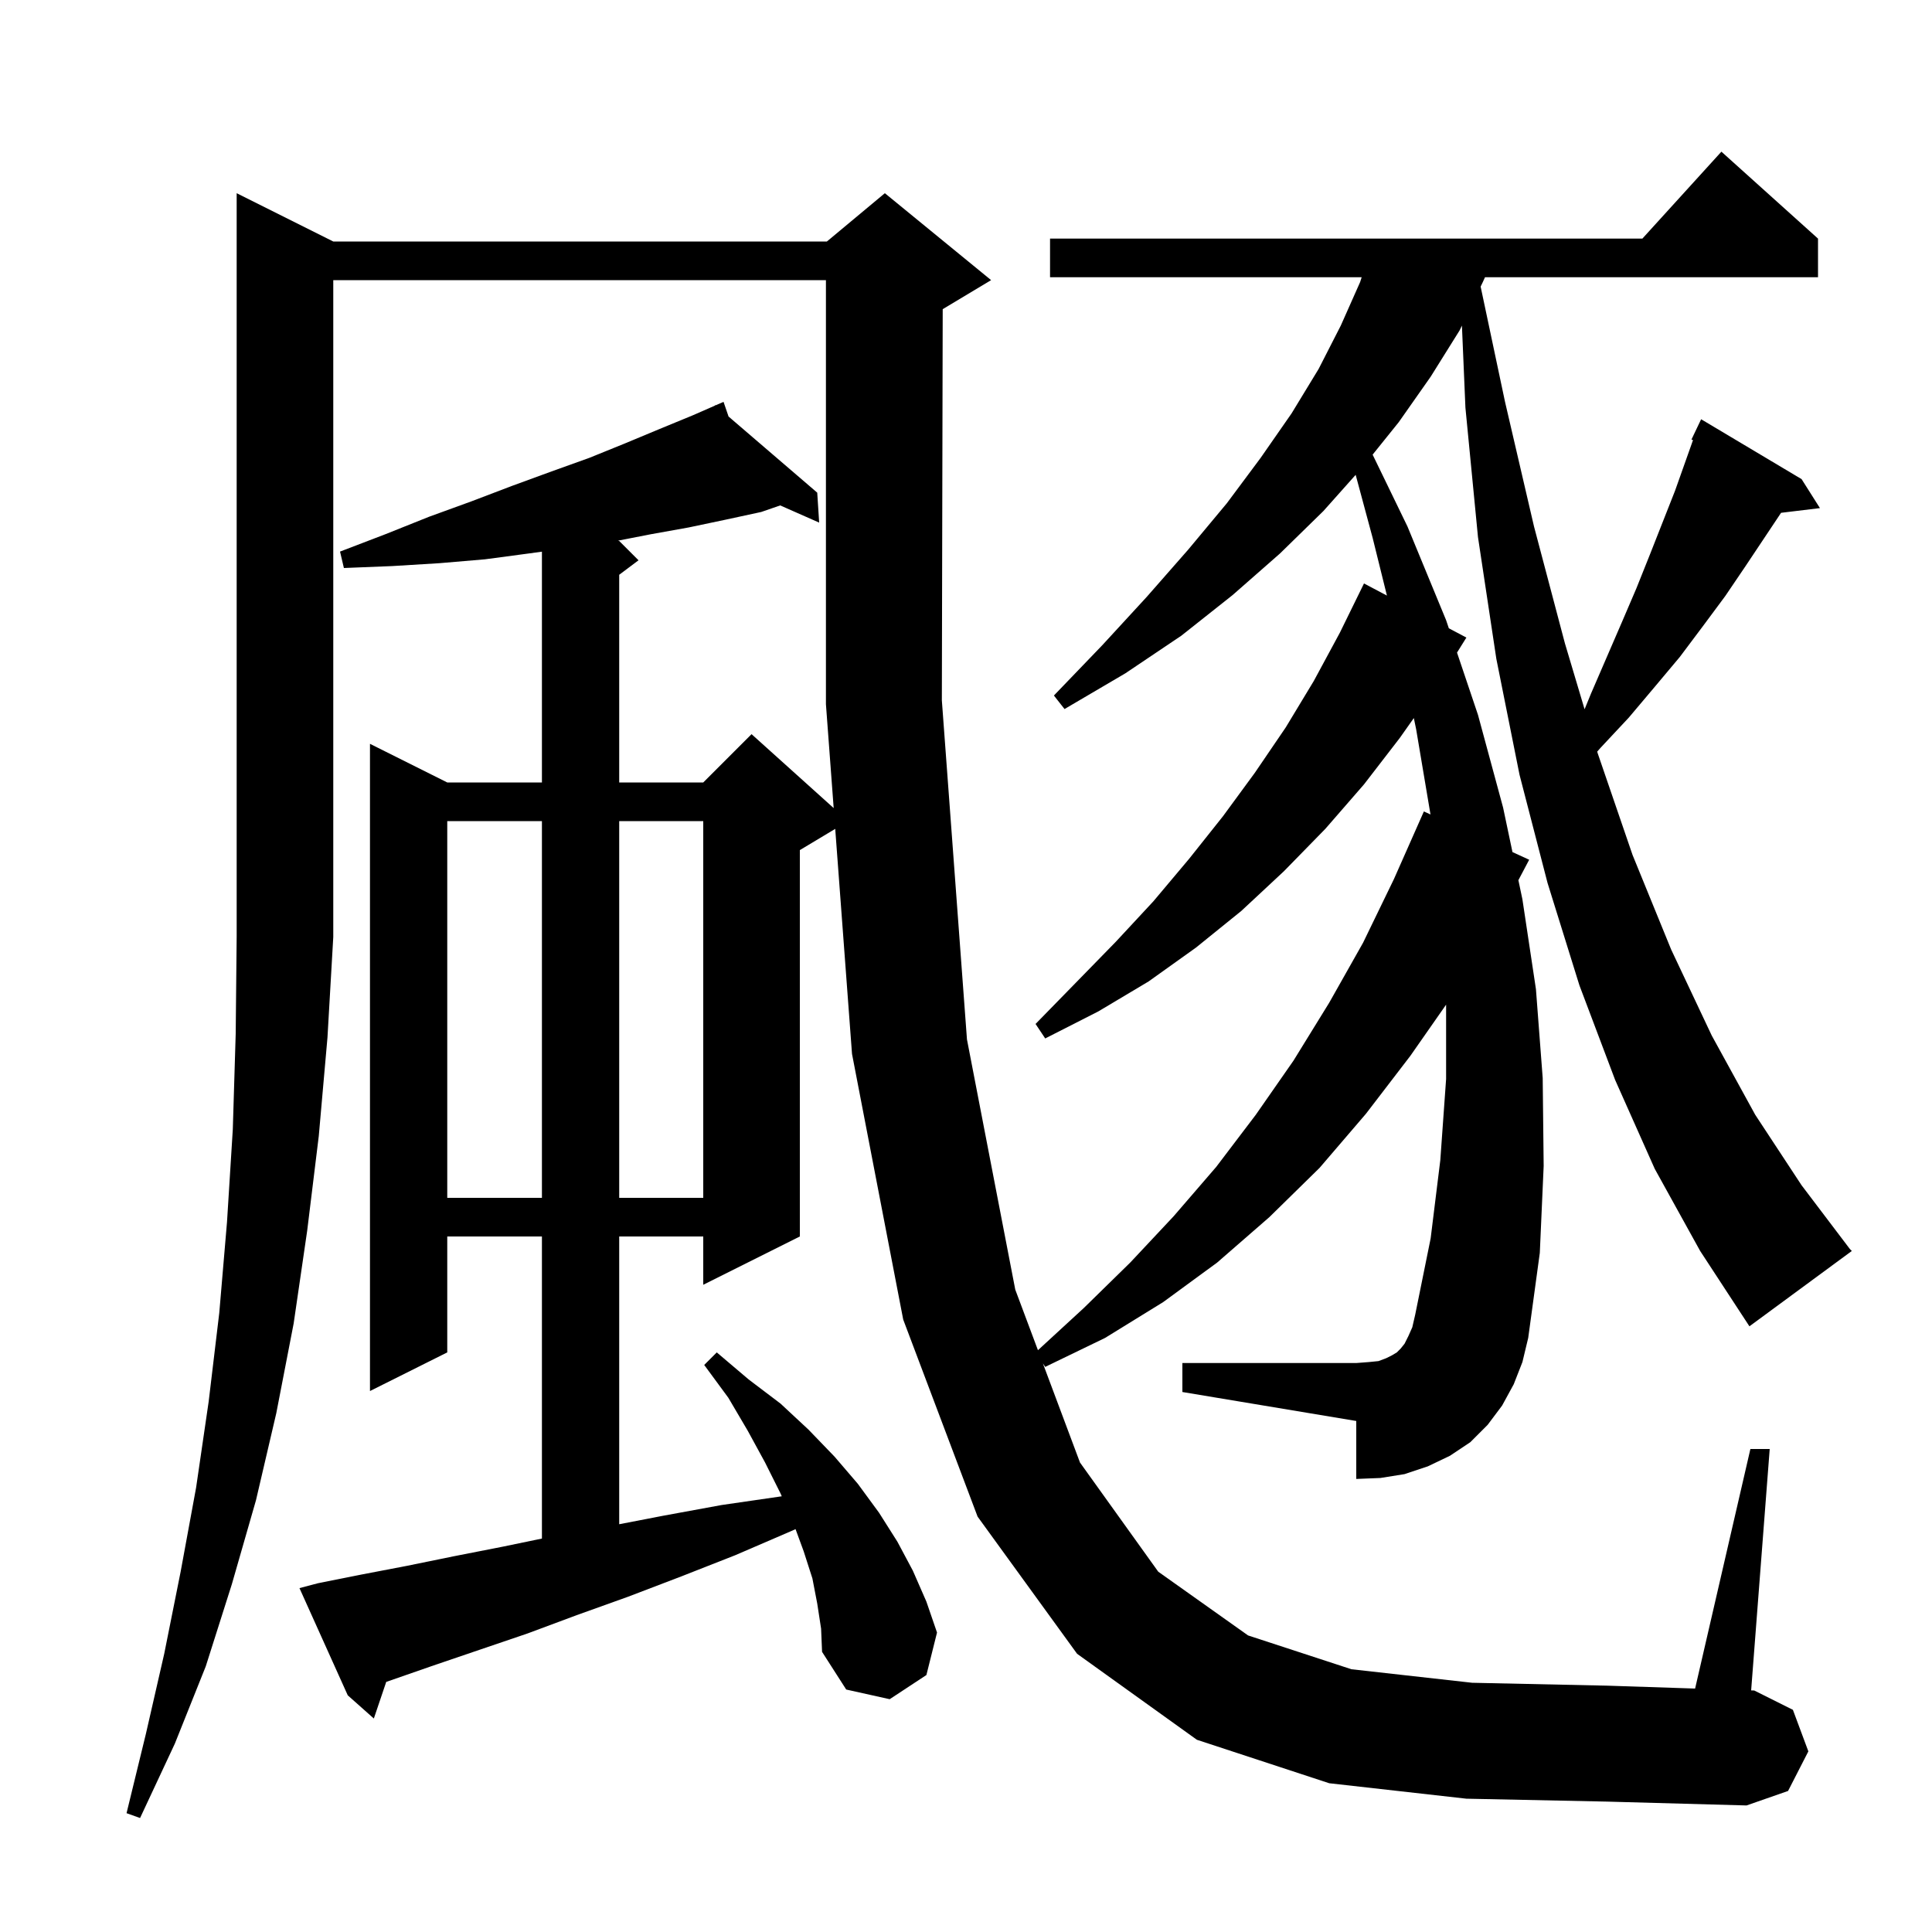 <svg xmlns="http://www.w3.org/2000/svg" xmlns:xlink="http://www.w3.org/1999/xlink" version="1.1" baseProfile="full" viewBox="0 0 200 200" width="200" height="200"><g fill="currentColor"><path d="M 151.8 186.2 L 137.6 184.6 L 123.9 180.1 L 111.5 171.2 L 101.2 157.0 L 93.5 136.6 L 88.2 109.1 L 86.462 85.803 L 82.8 88.0 L 82.8 128.0 L 72.8 133.0 L 72.8 128.0 L 64.1 128.0 L 64.1 157.788 L 68.7 156.9 L 74.7 155.8 L 80.9 154.9 L 80.928 154.896 L 80.8 154.6 L 79.2 151.4 L 77.4 148.1 L 75.4 144.7 L 72.9 141.3 L 74.2 140.0 L 77.5 142.8 L 80.8 145.3 L 83.7 148.0 L 86.4 150.8 L 88.8 153.6 L 91.0 156.6 L 92.9 159.6 L 94.5 162.6 L 95.9 165.8 L 97.0 169.0 L 95.9 173.4 L 92.1 175.9 L 87.6 174.9 L 85.1 171.0 L 85.0 168.6 L 84.6 166.0 L 84.1 163.4 L 83.2 160.6 L 82.355 158.295 L 81.9 158.5 L 76.1 161.0 L 70.5 163.2 L 65.0 165.3 L 59.7 167.2 L 54.6 169.1 L 49.6 170.8 L 44.9 172.4 L 40.3 174.0 L 39.982 174.111 L 38.7 177.9 L 36.0 175.5 L 31.0 164.4 L 32.9 163.9 L 37.4 163.0 L 42.1 162.1 L 47.0 161.1 L 52.1 160.1 L 56.1 159.27 L 56.1 128.0 L 46.3 128.0 L 46.3 140.0 L 38.3 144.0 L 38.3 77.0 L 46.3 81.0 L 56.1 81.0 L 56.1 57.109 L 54.7 57.3 L 50.2 57.9 L 45.5 58.3 L 40.6 58.6 L 35.6 58.8 L 35.2 57.1 L 39.9 55.3 L 44.4 53.5 L 48.8 51.9 L 53.0 50.3 L 57.1 48.8 L 61.0 47.4 L 64.7 45.9 L 68.3 44.4 L 71.7 43.0 L 74.034 41.979 L 74.0 41.9 L 74.072 41.962 L 74.9 41.6 L 75.42 43.119 L 84.6 51.0 L 84.8 54.1 L 80.768 52.321 L 78.8 53.0 L 75.1 53.8 L 71.3 54.6 L 67.4 55.3 L 63.974 55.968 L 64.1 56.0 L 66.1 58.0 L 64.1 59.5 L 64.1 81.0 L 72.8 81.0 L 77.8 76.0 L 86.302 83.652 L 85.5 72.9 L 85.5 29.0 L 34.5 29.0 L 34.5 97.0 L 33.9 107.4 L 33.0 117.6 L 31.8 127.4 L 30.4 137.0 L 28.6 146.3 L 26.5 155.3 L 24.0 164.0 L 21.3 172.5 L 18.1 180.5 L 14.5 188.2 L 13.1 187.7 L 15.1 179.5 L 17.0 171.2 L 18.7 162.7 L 20.3 154.0 L 21.6 145.1 L 22.7 135.9 L 23.5 126.5 L 24.1 116.9 L 24.4 107.0 L 24.5 96.9 L 24.5 20.0 L 34.5 25.0 L 85.6 25.0 L 91.6 20.0 L 102.6 29.0 L 97.6 32.0 L 97.589 32.005 L 97.5 72.5 L 100.1 107.6 L 105.1 133.5 L 107.448 139.772 L 112.2 135.4 L 117.0 130.7 L 121.5 125.9 L 125.9 120.8 L 130.0 115.4 L 133.9 109.8 L 137.6 103.8 L 141.1 97.6 L 144.3 91.0 L 147.4 84.0 L 148.084 84.314 L 146.6 75.5 L 146.359 74.333 L 144.9 76.4 L 141.2 81.2 L 137.2 85.8 L 132.9 90.2 L 128.5 94.3 L 123.8 98.1 L 118.9 101.6 L 113.7 104.7 L 108.2 107.5 L 107.2 106.0 L 111.4 101.7 L 115.5 97.5 L 119.4 93.3 L 123.1 88.9 L 126.6 84.5 L 129.9 80.0 L 133.1 75.3 L 136.0 70.5 L 138.7 65.5 L 141.2 60.4 L 143.574 61.654 L 142.1 55.7 L 140.338 49.155 L 137.0 52.9 L 132.5 57.3 L 127.6 61.6 L 122.3 65.8 L 116.5 69.7 L 110.2 73.4 L 109.1 72.0 L 114.1 66.8 L 118.7 61.8 L 123.0 56.9 L 127.0 52.1 L 130.5 47.4 L 133.7 42.8 L 136.5 38.2 L 138.8 33.7 L 140.8 29.2 L 140.959 28.7 L 108.7 28.7 L 108.7 24.7 L 170.018 24.7 L 178.2 15.7 L 188.2 24.7 L 188.2 28.7 L 153.727 28.7 L 153.5 29.2 L 153.275 29.67 L 155.8 41.6 L 158.8 54.5 L 162.0 66.6 L 164.035 73.422 L 164.7 71.8 L 167.9 64.4 L 169.4 60.9 L 170.8 57.4 L 173.4 50.8 L 175.26 45.558 L 175.1 45.5 L 176.1 43.4 L 186.5 49.6 L 188.4 52.6 L 184.376 53.086 L 180.7 58.6 L 178.6 61.7 L 176.3 64.8 L 173.9 68.0 L 171.3 71.1 L 168.6 74.3 L 165.7 77.4 L 165.342 77.807 L 165.4 78.0 L 169.0 88.5 L 173.0 98.3 L 177.2 107.2 L 181.7 115.4 L 186.5 122.7 L 191.5 129.3 L 191.7 129.5 L 181.1 137.3 L 176.0 129.5 L 171.3 121.0 L 167.2 111.8 L 163.5 102.0 L 160.2 91.4 L 157.3 80.2 L 154.9 68.2 L 153.0 55.6 L 151.7 42.2 L 151.338 33.703 L 151.1 34.2 L 148.1 39.0 L 144.8 43.7 L 142.094 47.064 L 145.7 54.5 L 149.7 64.2 L 149.983 65.04 L 151.8 66.0 L 150.83 67.557 L 153.0 74.0 L 155.6 83.6 L 156.57 88.206 L 158.3 89.0 L 157.183 91.117 L 157.6 93.1 L 159.0 102.4 L 159.7 111.6 L 159.8 120.7 L 159.4 129.7 L 158.2 138.5 L 157.6 141.0 L 156.7 143.3 L 155.5 145.5 L 154.0 147.5 L 152.2 149.3 L 150.1 150.7 L 147.8 151.8 L 145.4 152.6 L 142.9 153.0 L 140.4 153.1 L 140.4 147.1 L 122.4 144.1 L 122.4 141.1 L 140.4 141.1 L 141.7 141.0 L 142.7 140.9 L 143.5 140.6 L 144.1 140.3 L 144.6 140.0 L 145.0 139.6 L 145.4 139.1 L 145.8 138.3 L 146.2 137.4 L 146.5 136.1 L 148.1 128.2 L 149.1 120.1 L 149.7 111.7 L 149.7 104.002 L 146.0 109.3 L 141.4 115.3 L 136.6 120.9 L 131.4 126.0 L 126.0 130.7 L 120.4 134.8 L 114.4 138.5 L 108.2 141.5 L 107.959 141.139 L 111.8 151.4 L 119.9 162.7 L 129.2 169.3 L 139.9 172.8 L 152.4 174.2 L 166.4 174.5 L 175.477 174.799 L 181.2 150.0 L 183.2 150.0 L 181.278 174.989 L 181.6 175.0 L 185.6 177.0 L 187.2 181.3 L 185.1 185.4 L 180.8 186.9 L 166.3 186.5 Z M 46.3 85.0 L 46.3 124.0 L 56.1 124.0 L 56.1 85.0 Z M 64.1 85.0 L 64.1 124.0 L 72.8 124.0 L 72.8 85.0 Z "/></g></svg>